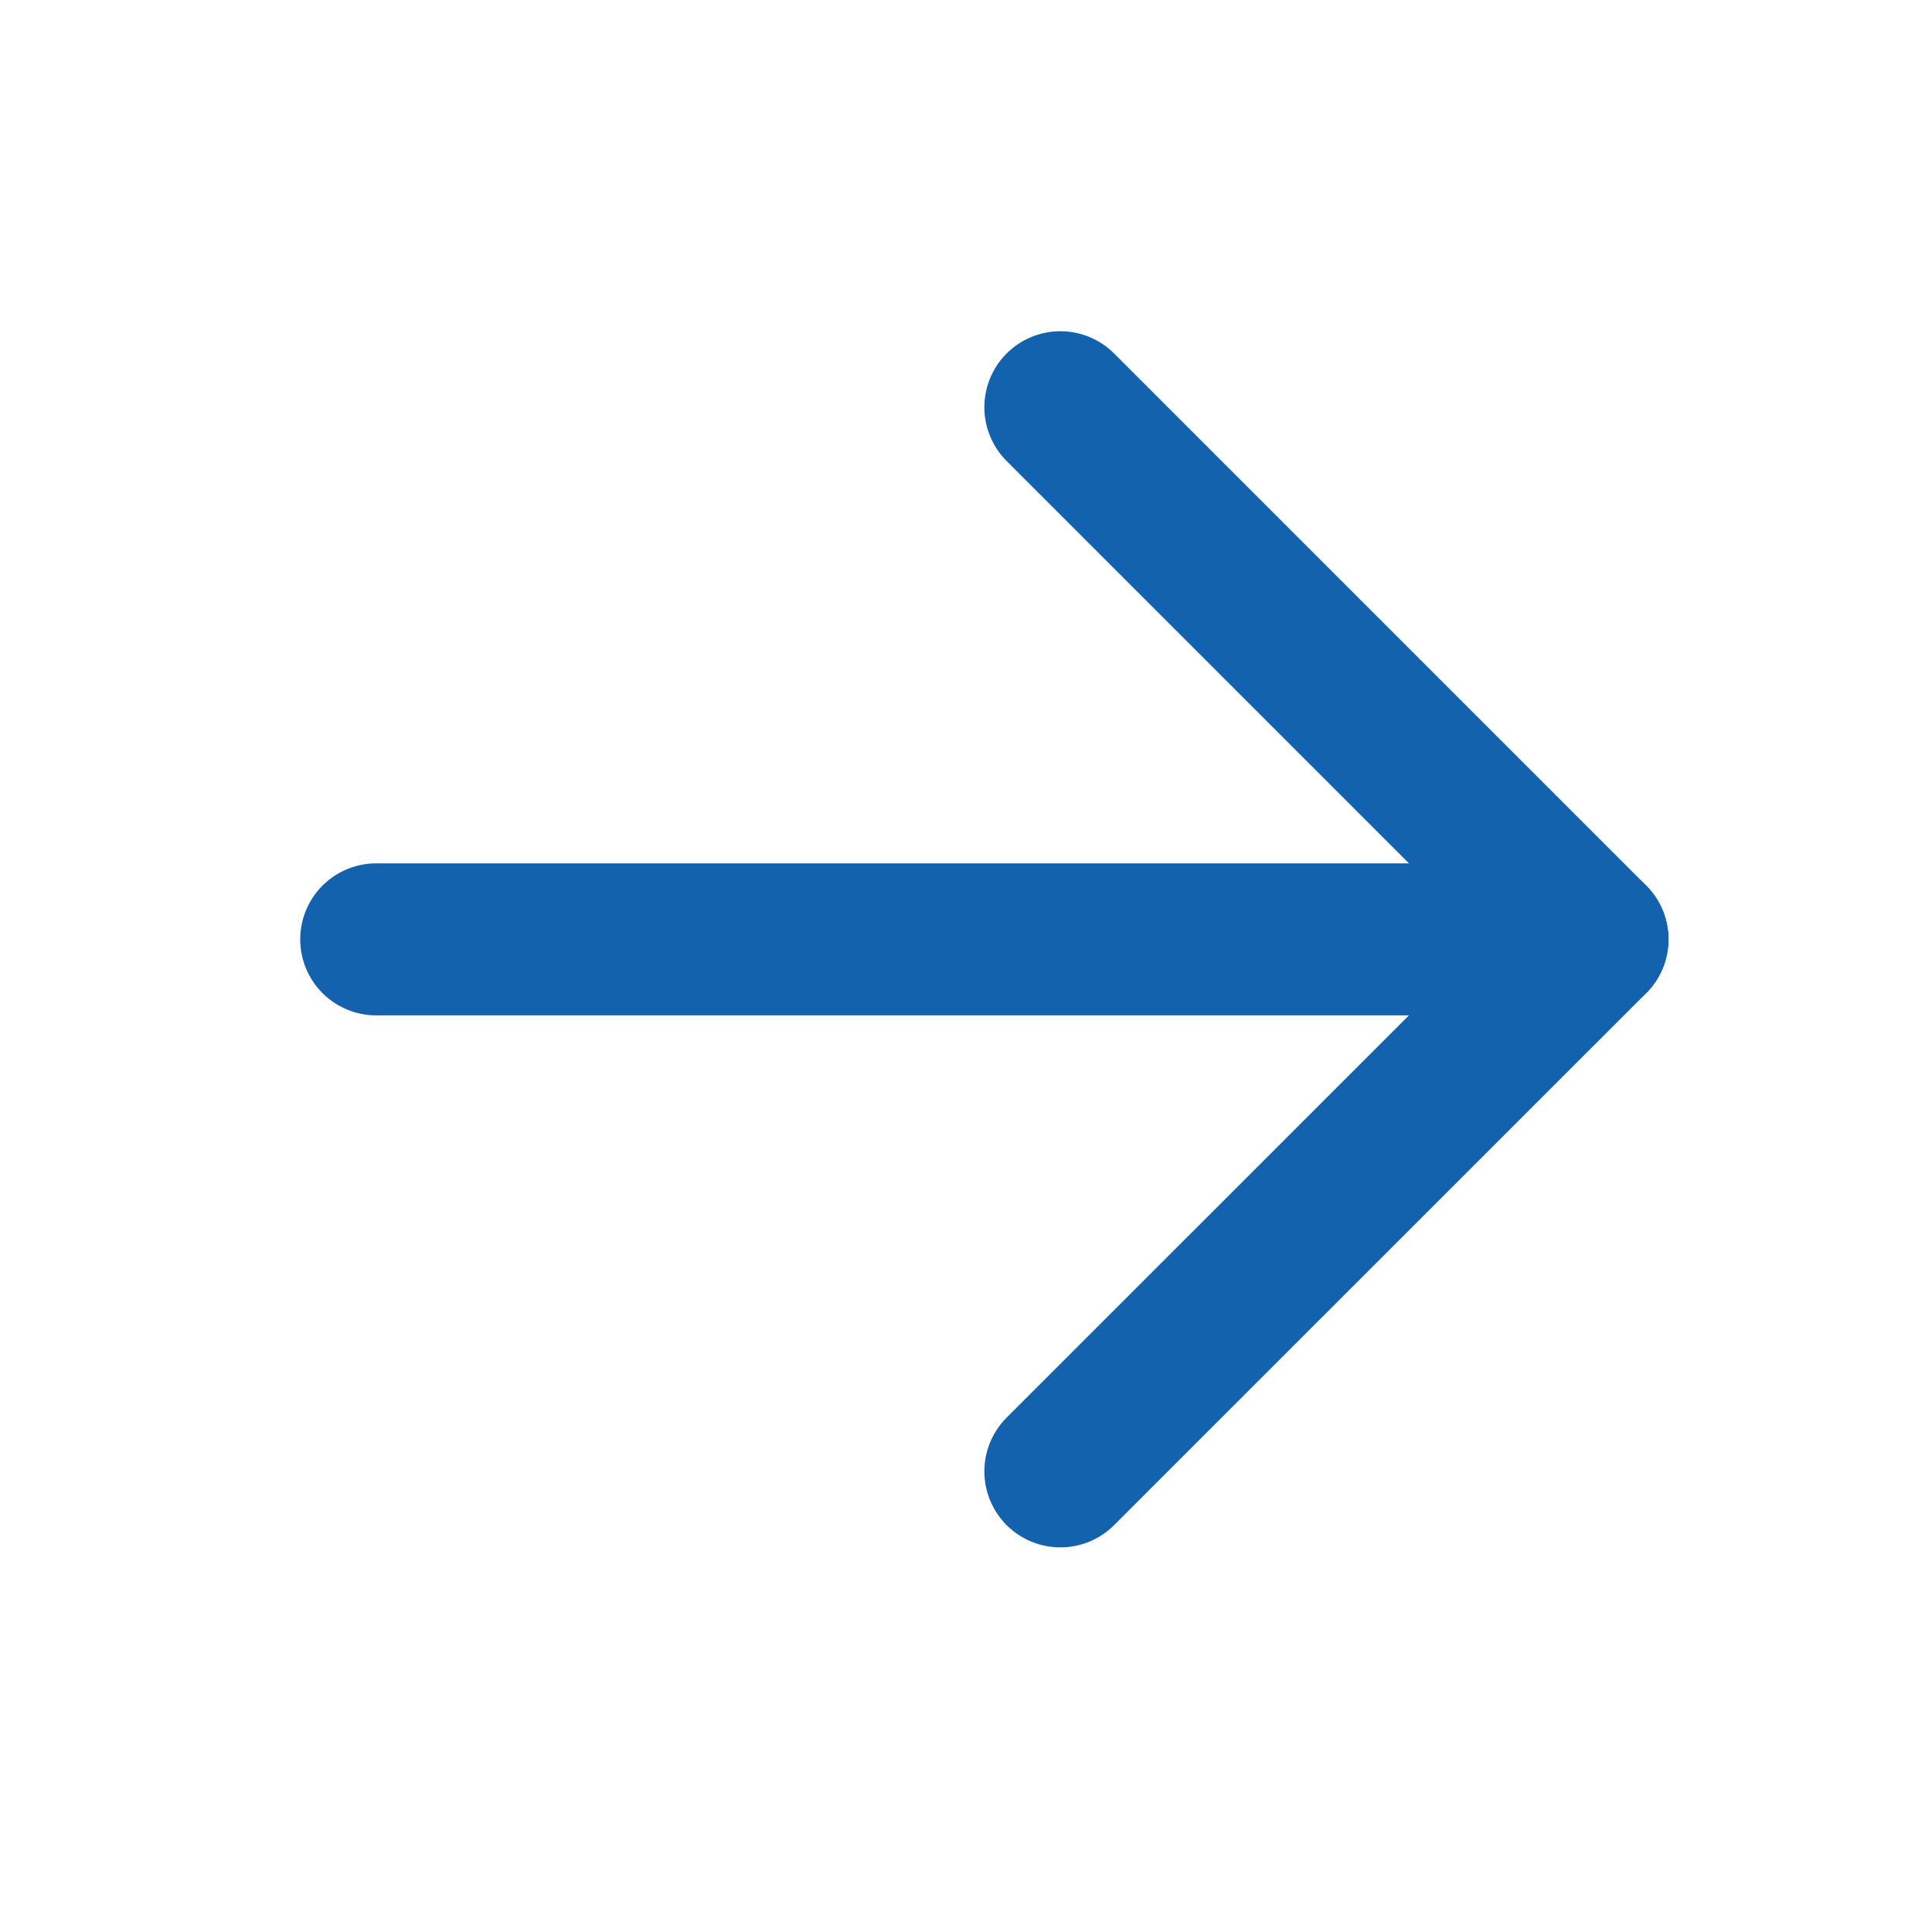 <svg width="19" height="19" viewBox="0 0 19 19" fill="none" xmlns="http://www.w3.org/2000/svg">
<path d="M3.7 9.238H15.661" stroke="#1262AE" stroke-width="1.495" stroke-linecap="round" stroke-linejoin="round"/>
<path d="M10.428 4.005L15.661 9.238L10.428 14.47" stroke="#1262AE" stroke-width="1.495" stroke-linecap="round" stroke-linejoin="round"/>
</svg>
